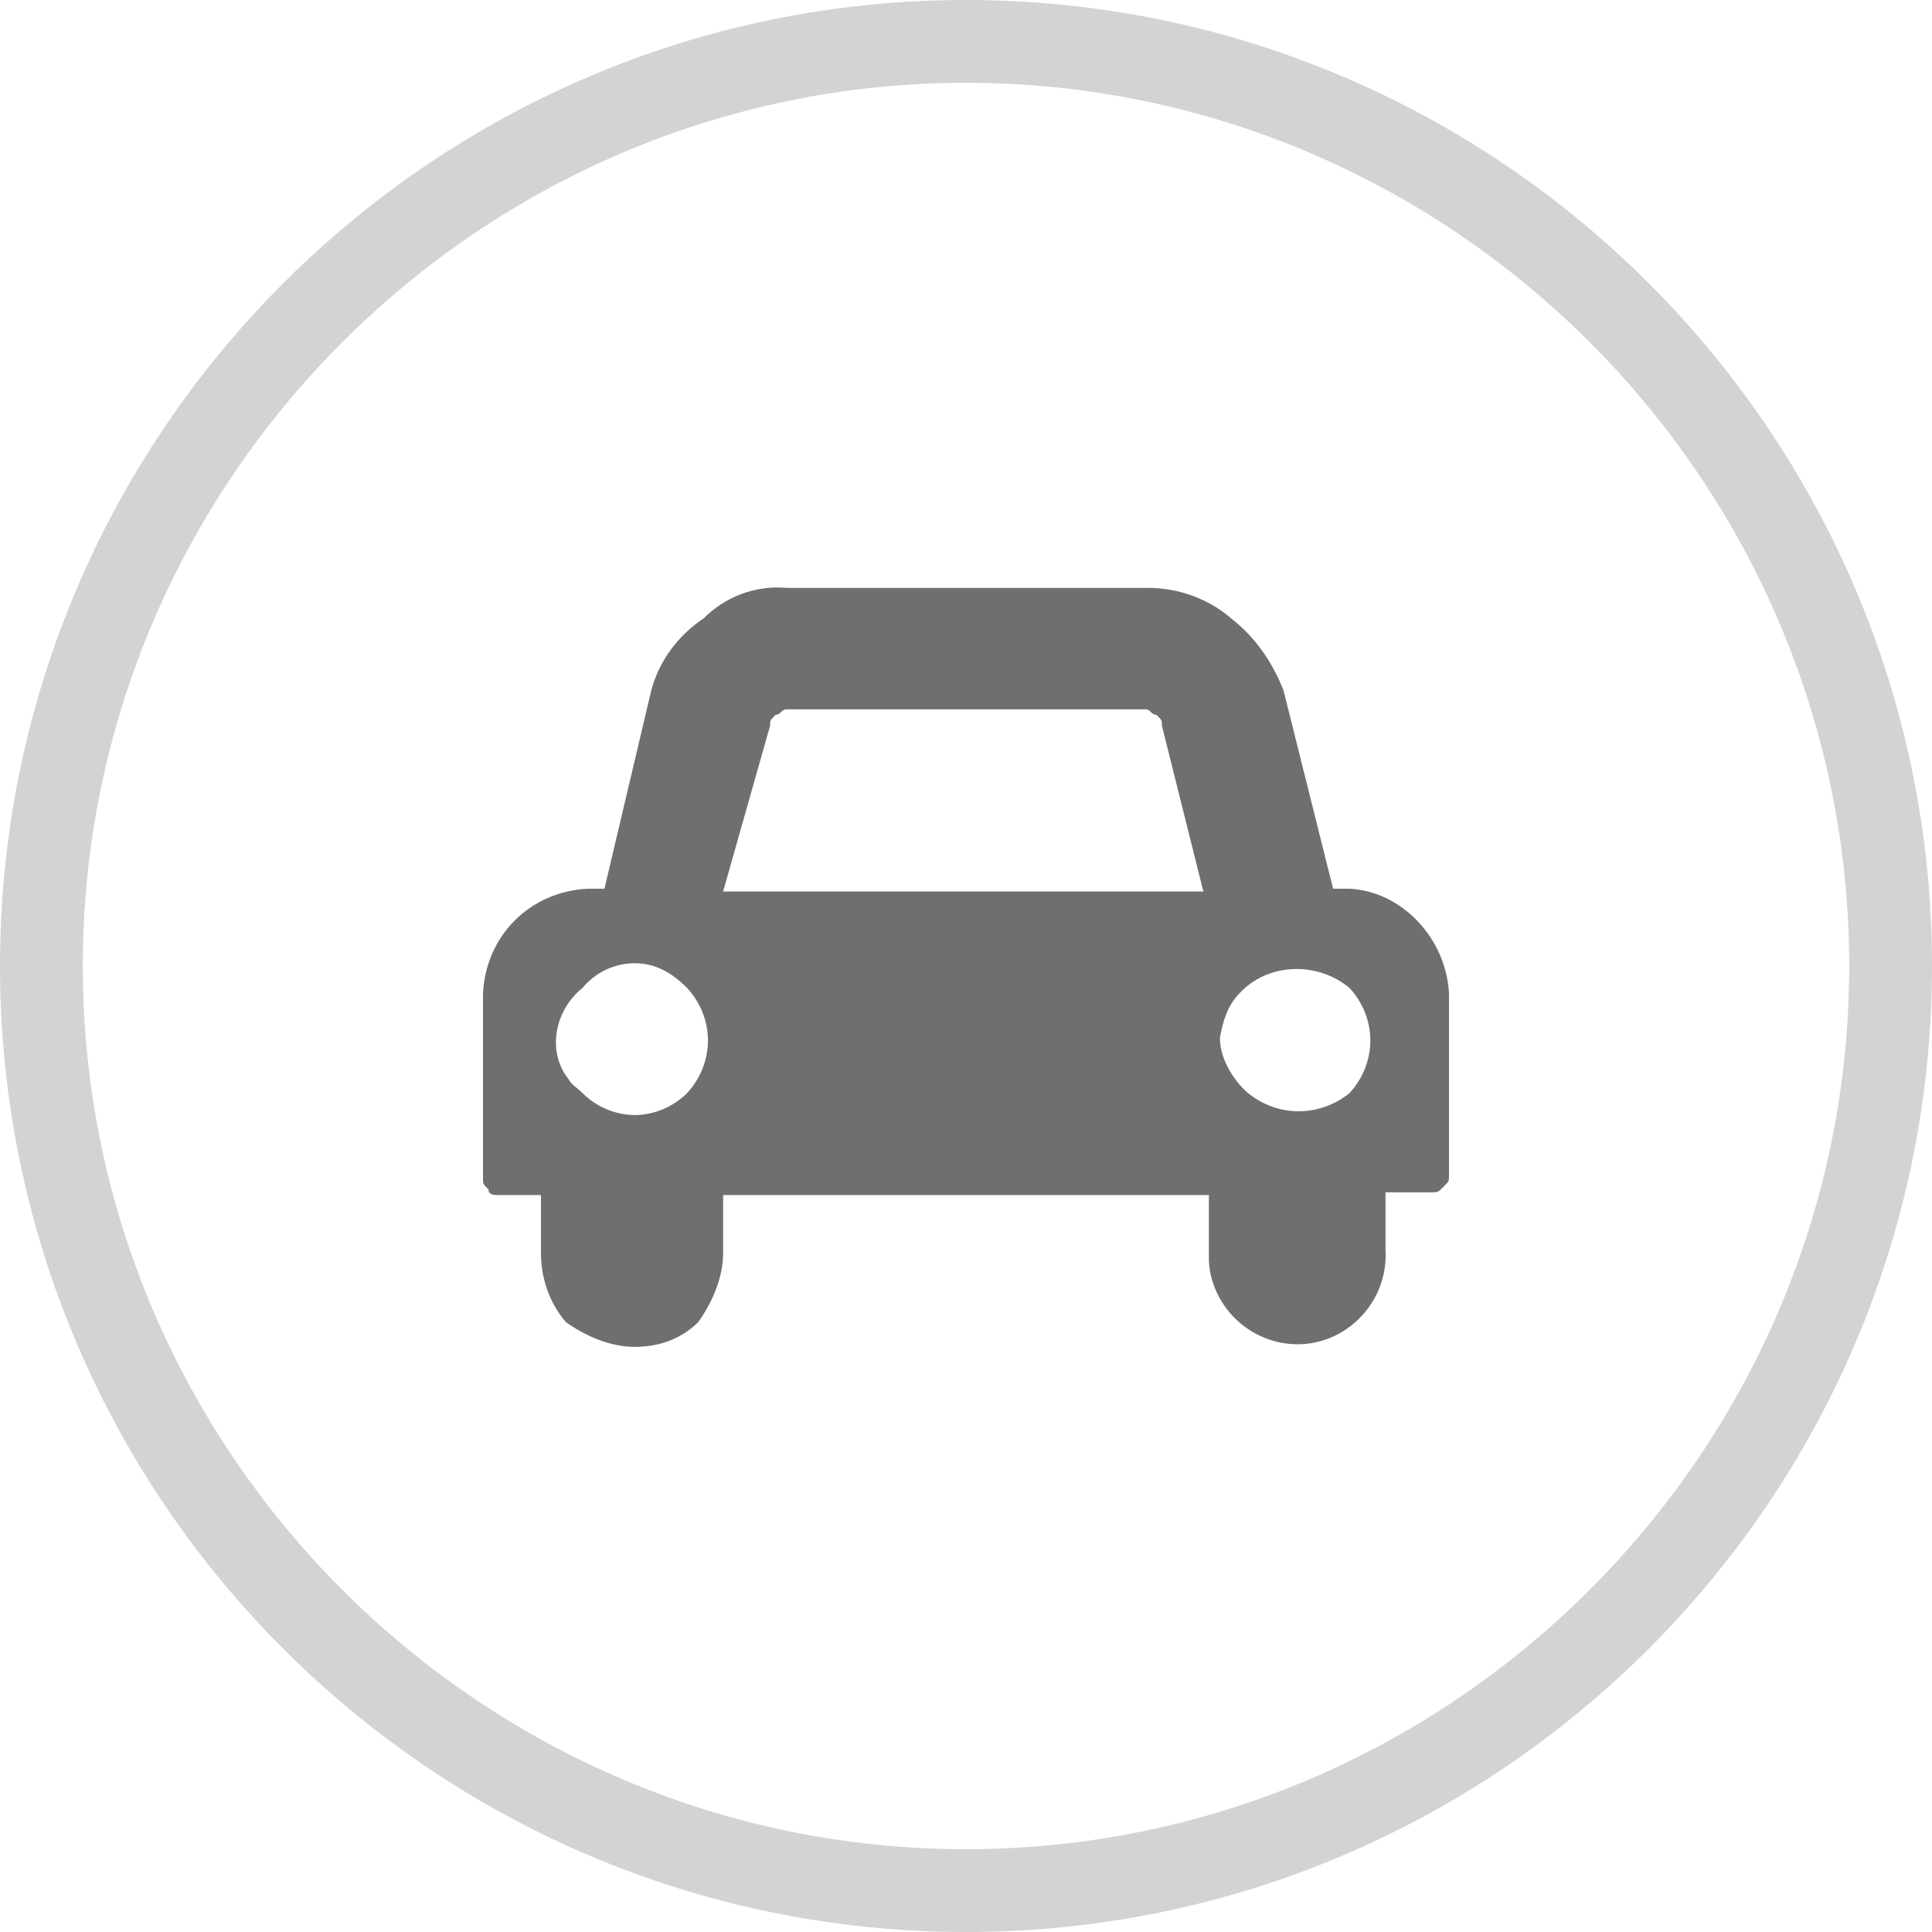 <?xml version="1.0" encoding="utf-8"?>
<!-- Generator: Adobe Illustrator 24.0.2, SVG Export Plug-In . SVG Version: 6.00 Build 0)  -->
<svg version="1.1" id="Ebene_1" xmlns="http://www.w3.org/2000/svg" xmlns:xlink="http://www.w3.org/1999/xlink" x="0px" y="0px"
	 viewBox="0 0 70 70" style="enable-background:new 0 0 70 70;" xml:space="preserve">
<style type="text/css">
	.st0{fill:#6F706E;}
	.st1{fill:#D3D3D3;}
</style>
<title>p-firmenwagen</title>
<path class="st0" d="M52.5,36v6.6c0,0.2,0,0.2-0.2,0.4c-0.2,0.2-0.2,0.2-0.4,0.2h-1.7v2.1c0.1,1.8-1.3,3.3-3,3.4
	c-1.8,0.1-3.3-1.3-3.4-3c0-0.1,0-0.2,0-0.3v-2.1H26.2v2.1c0,0.9-0.4,1.8-0.9,2.5c-0.6,0.6-1.4,0.9-2.3,0.9c-0.9,0-1.8-0.4-2.5-0.9
	c-0.6-0.7-0.9-1.6-0.9-2.5v-2.1h-1.5c-0.2,0-0.4,0-0.4-0.2c-0.2-0.2-0.2-0.2-0.2-0.4V36c0.1-2.1,1.7-3.7,3.8-3.8h0.6l1.7-7.2
	c0.3-1.1,1-2,1.9-2.6c0.8-0.8,1.9-1.2,3-1.1h13.1c1.1,0,2.2,0.4,3,1.1c0.9,0.7,1.5,1.6,1.9,2.6l1.8,7.2h0.6
	C50.8,32.3,52.4,34,52.5,36 M48.9,39.6c1-1.1,1-2.7,0-3.8c-1.2-1-3-0.9-4,0.2c-0.4,0.4-0.6,1-0.7,1.6c0,0.7,0.4,1.4,0.9,1.9
	C46.2,40.5,47.8,40.5,48.9,39.6L48.9,39.6z M26.2,32.3h17.4l-1.5-6c0-0.2,0-0.2-0.2-0.4c-0.2,0-0.2-0.2-0.4-0.2h-13
	c-0.2,0-0.2,0.2-0.4,0.2c-0.2,0.2-0.2,0.2-0.2,0.4L26.2,32.3z M24.9,39.6c1-1.1,1-2.7,0-3.8c-0.5-0.5-1.1-0.9-1.9-0.9
	c-0.7,0-1.4,0.3-1.9,0.9c-1,0.8-1.3,2.3-0.5,3.3c0.1,0.2,0.3,0.3,0.5,0.5c0.5,0.5,1.2,0.8,1.9,0.8C23.7,40.4,24.4,40.1,24.9,39.6
	L24.9,39.6z"/>
<g>
	<path class="st1" d="M35,3c17.6,0,32,14.4,32,32S52.6,67,35,67S3,52.6,3,35S17.4,3,35,3 M35,0C15.7,0,0,15.7,0,35s15.7,35,35,35
		s35-15.7,35-35S54.3,0,35,0L35,0z"/>
</g>
</svg>

